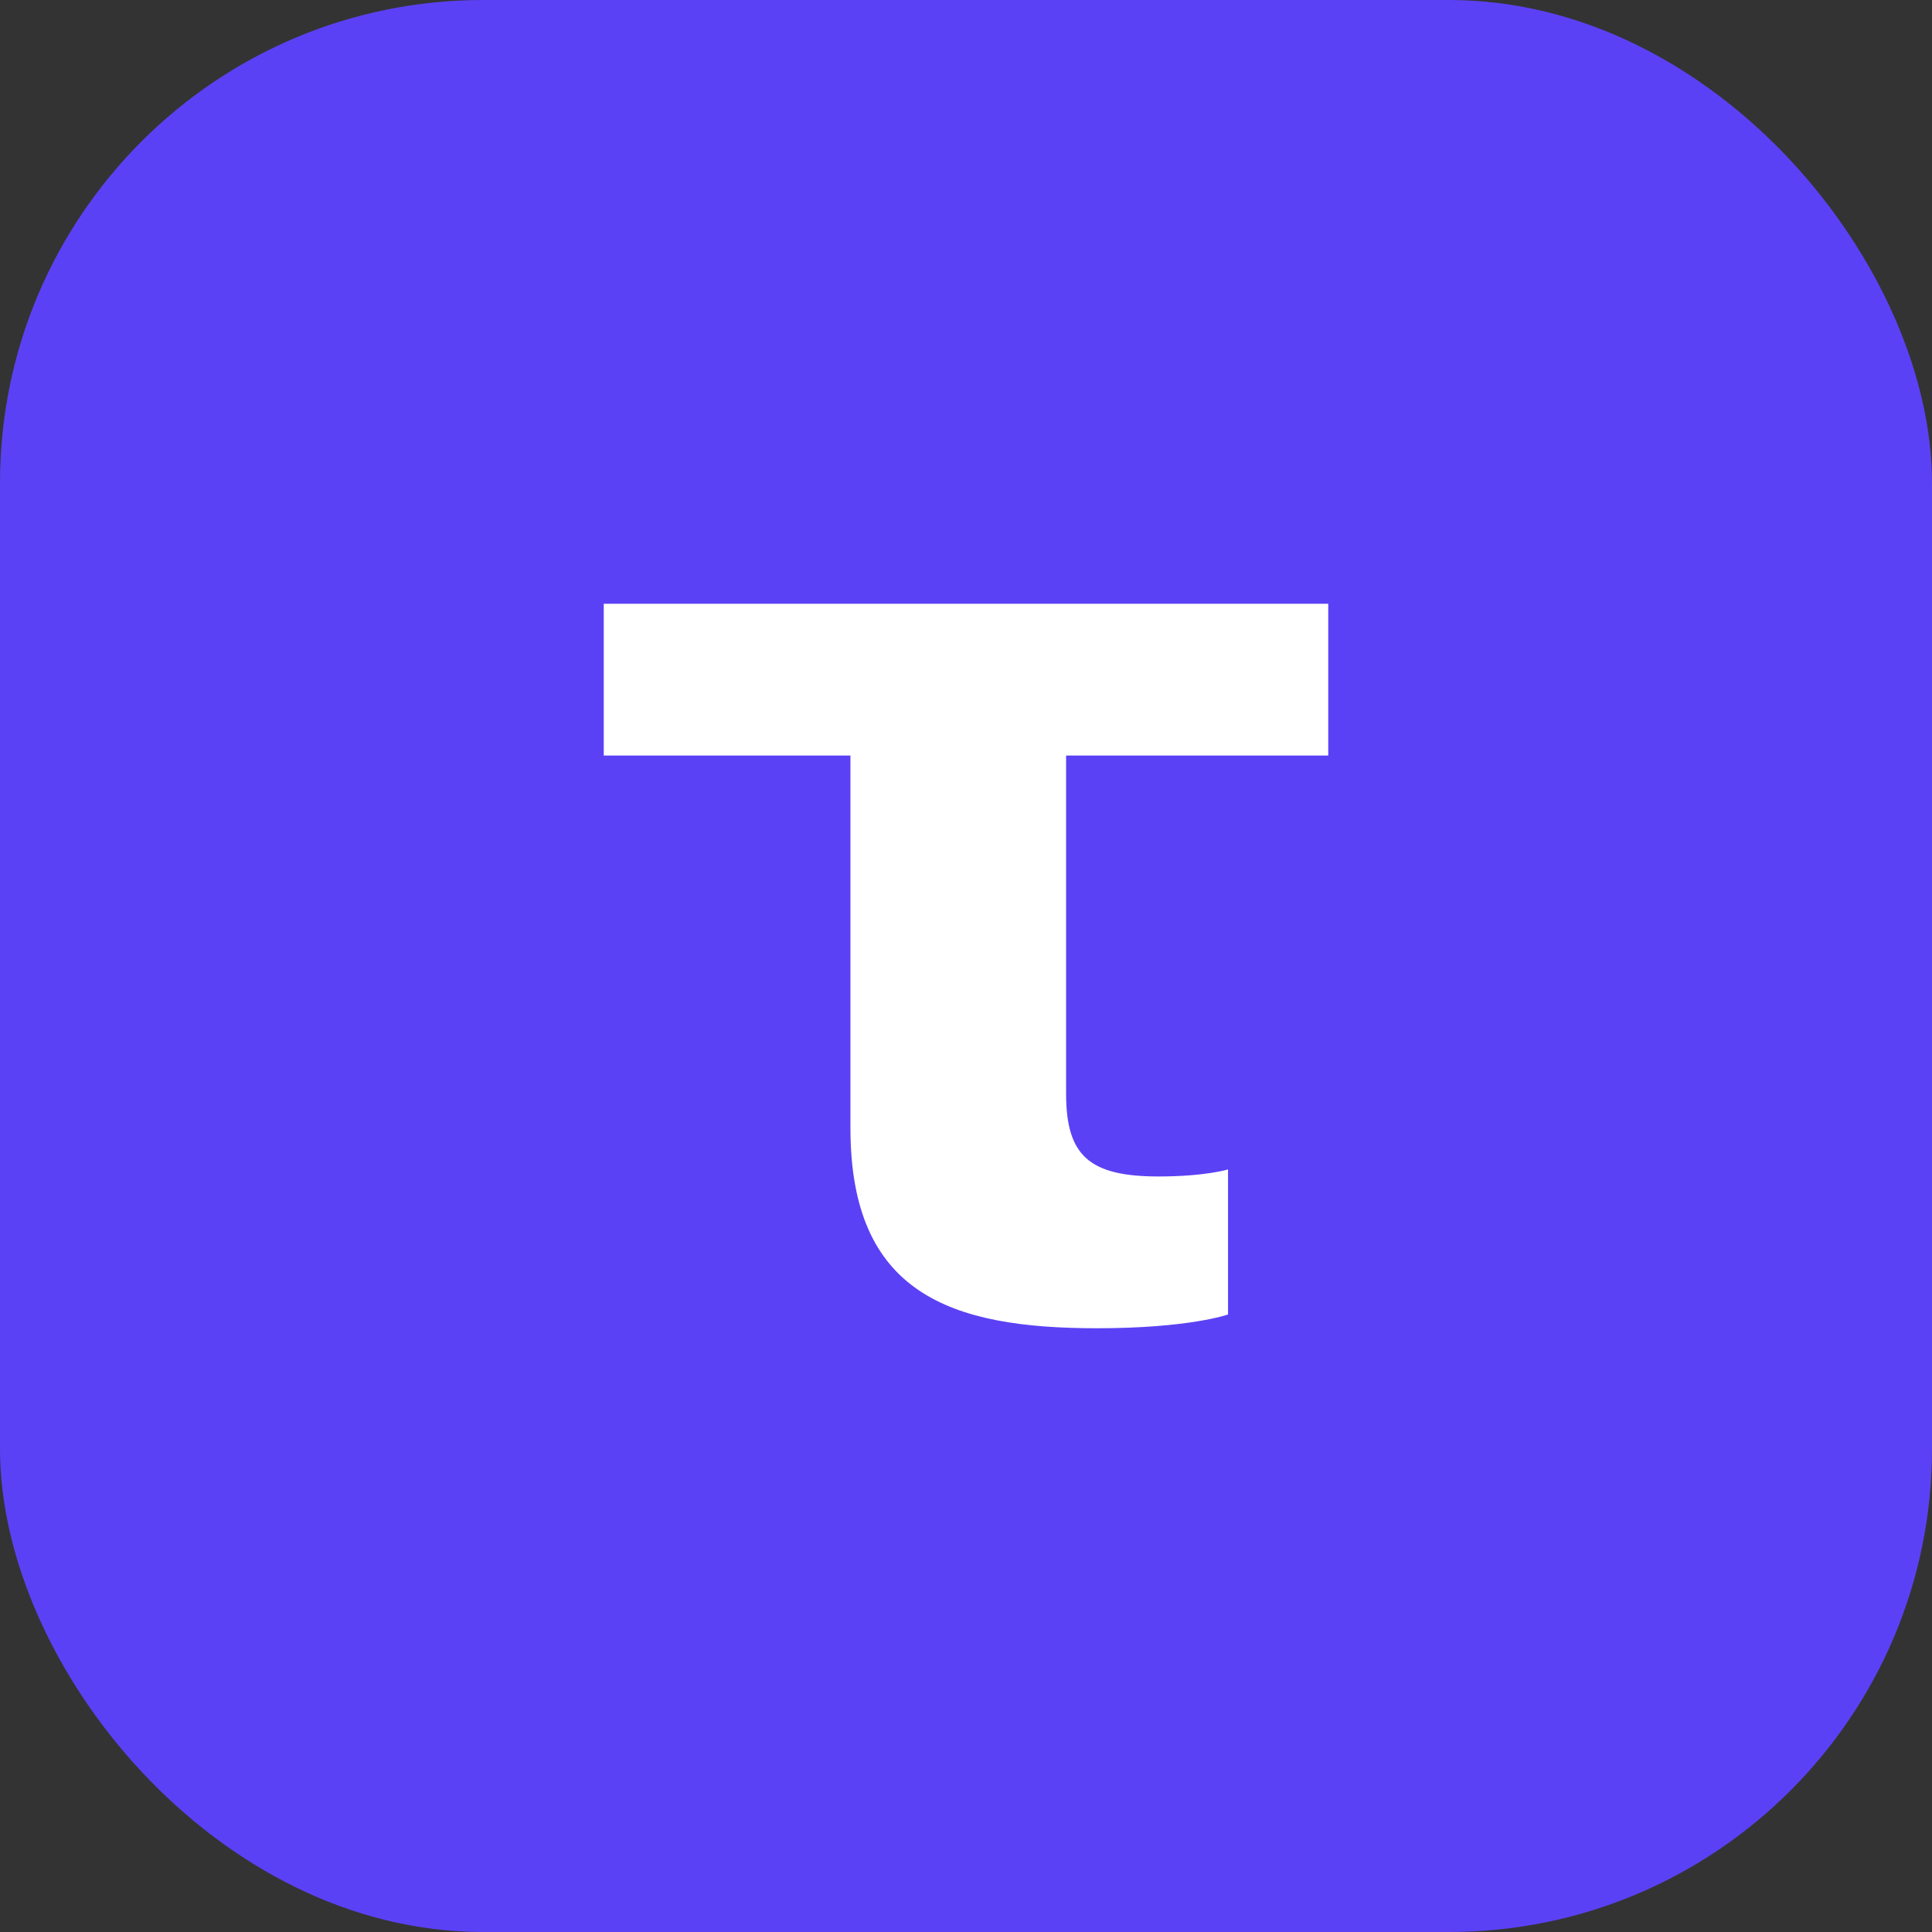 <?xml version="1.0" encoding="UTF-8"?> <svg xmlns="http://www.w3.org/2000/svg" width="16" height="16" viewBox="0 0 16 16" fill="none"><rect x="0" y="0" width="16" height="16" fill="#333333" stroke="none"/><rect width="16" height="16" rx="4" fill="#5B41F5"></rect><path d="M5 5.001V6.257H7.043V9.343C7.043 10.714 7.872 11 9.085 11C9.851 11 10.17 10.886 10.17 10.886V9.685C10.17 9.685 9.979 9.743 9.595 9.743C9.021 9.743 8.829 9.571 8.829 9.058V6.257H11V5H5V5.001Z" fill="white"></path></svg> 